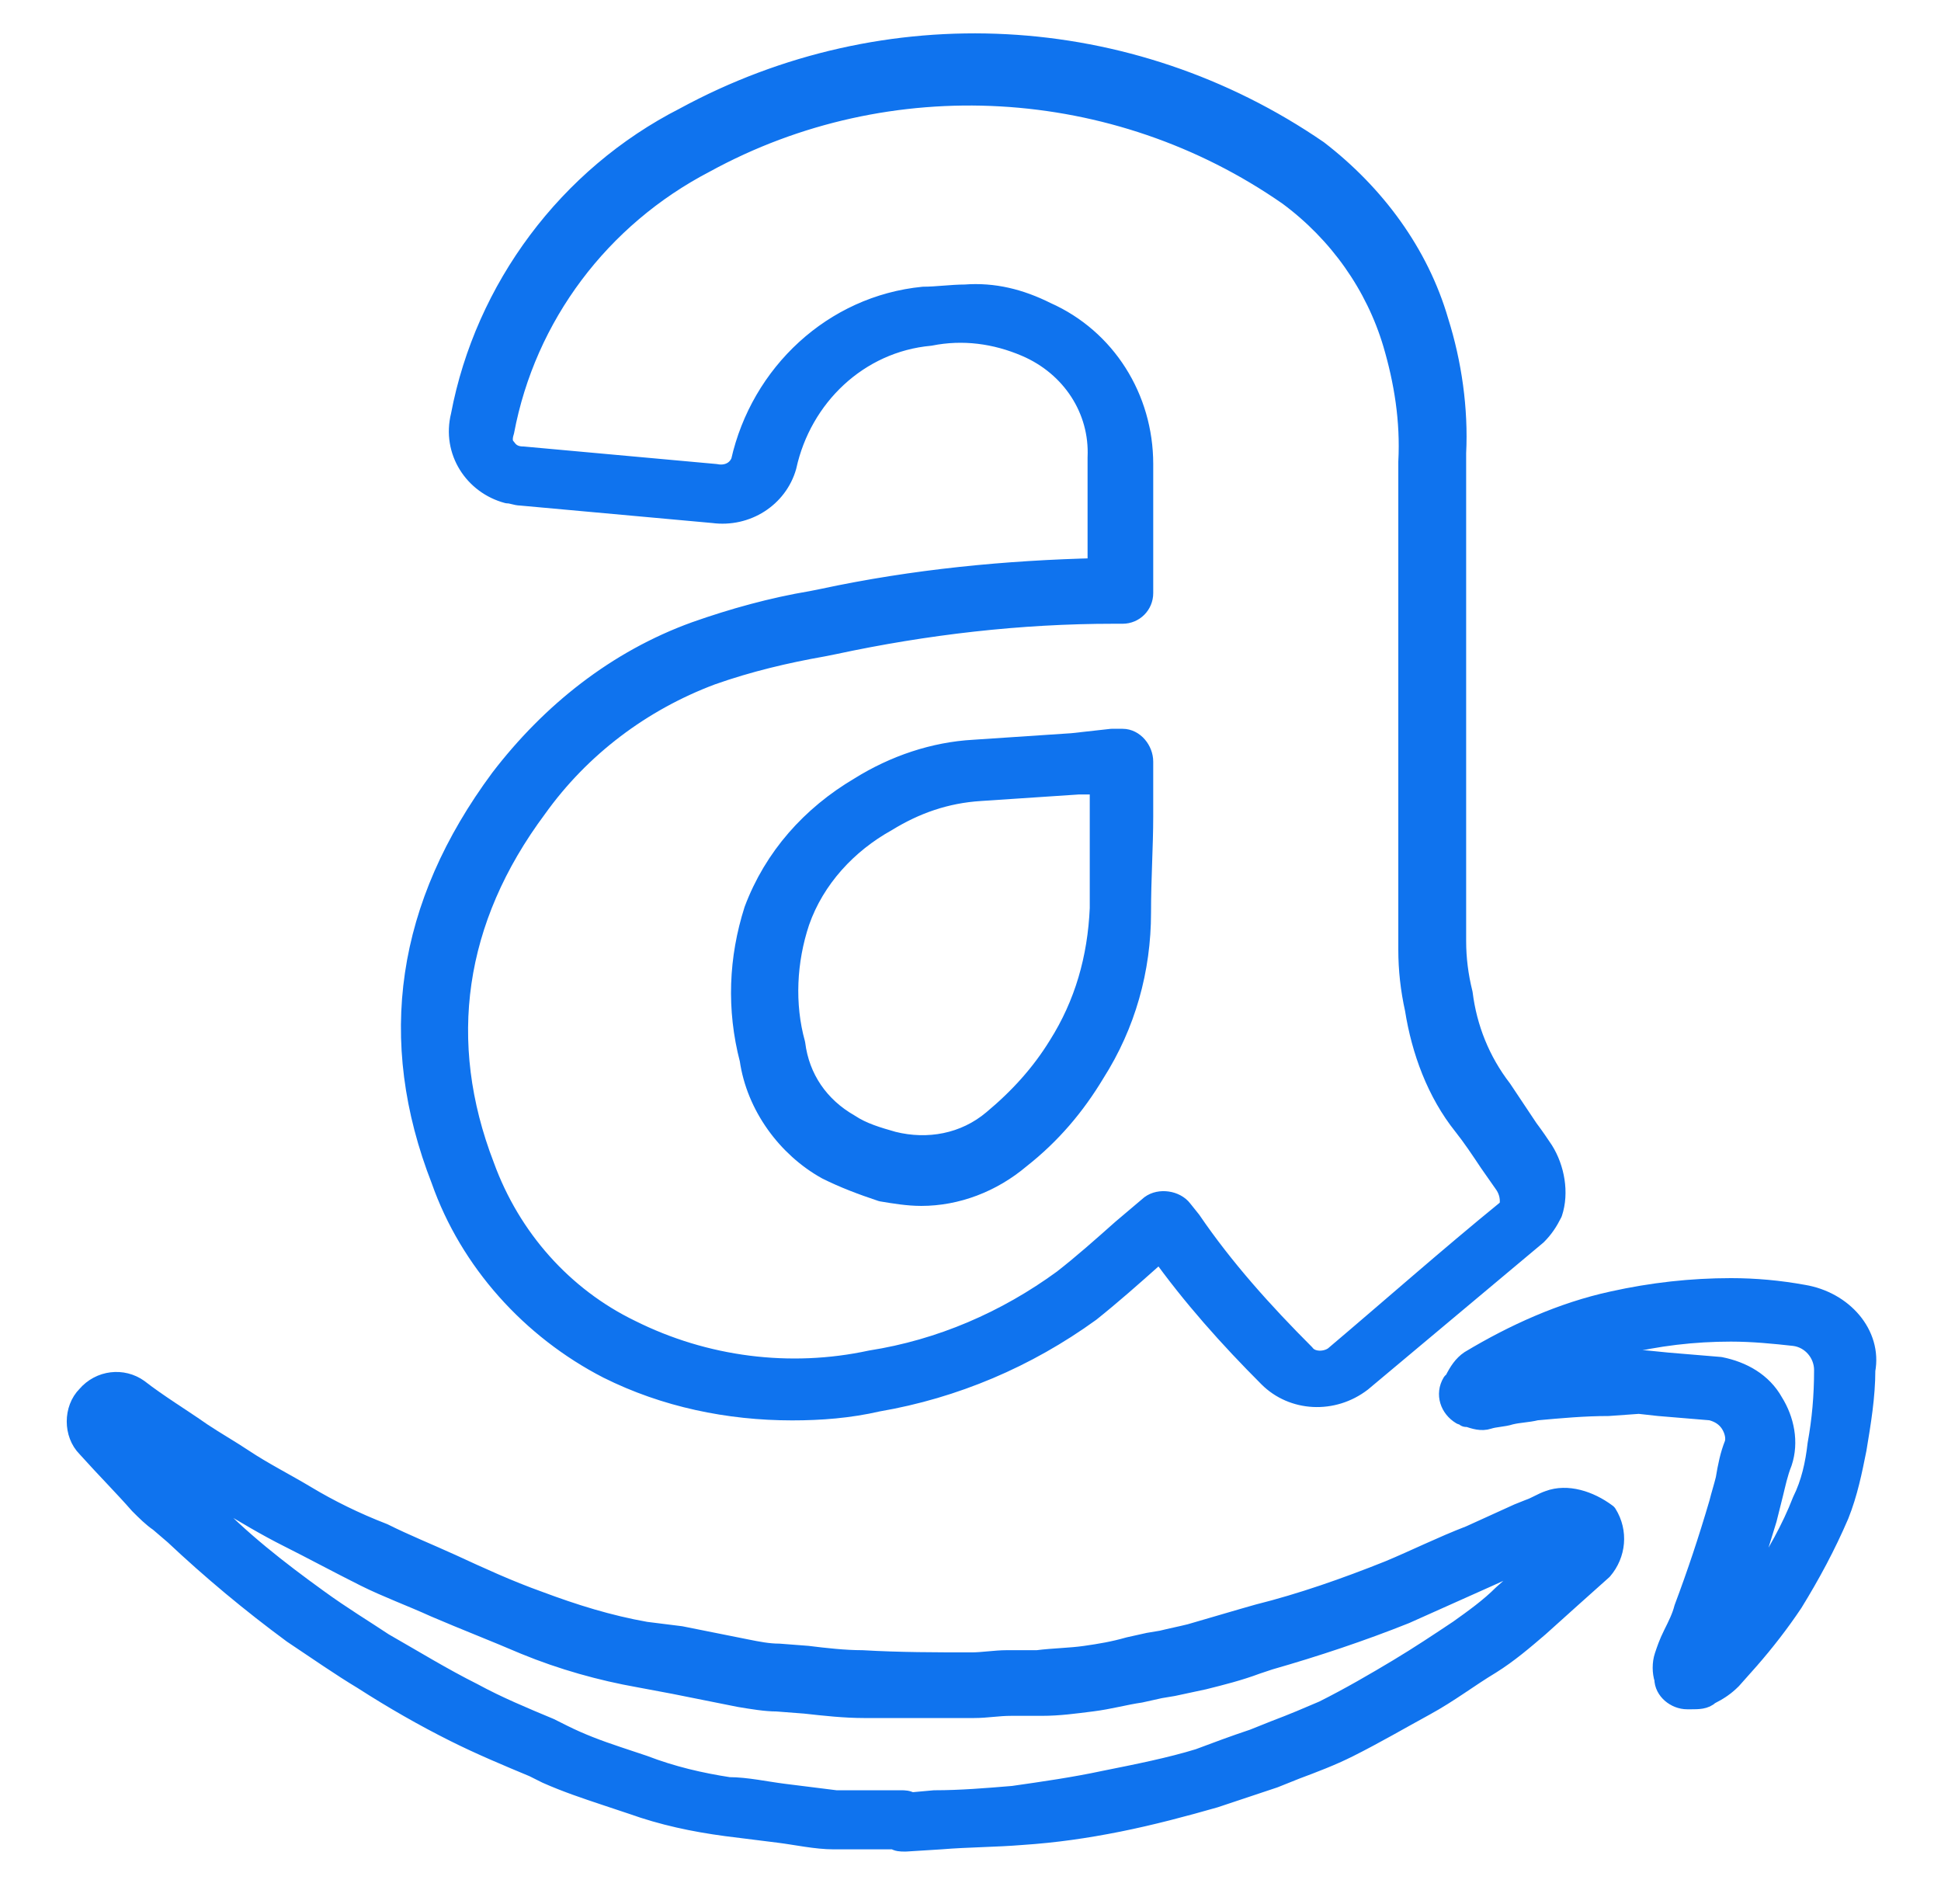 <?xml version="1.0" encoding="utf-8"?>
<!-- Generator: Adobe Illustrator 23.0.2, SVG Export Plug-In . SVG Version: 6.00 Build 0)  -->
<svg version="1.1" id="Layer_1" xmlns="http://www.w3.org/2000/svg" xmlns:xlink="http://www.w3.org/1999/xlink" x="0px" y="0px"
	 viewBox="0 0 88.7 87" style="enable-background:new 0 0 88.7 87;" xml:space="preserve">
<style type="text/css">
	.st0{fill:#0F73EE;stroke:#0F73EE;stroke-linecap:round;stroke-linejoin:round;stroke-miterlimit:10;}
</style>
<title>7. amazon</title>
<path class="st0" d="M37.6,27.4l-0.5,0.1c-1.8,0.3-3.6,0.8-5.3,1.4c-3.6,1.3-6.6,3.7-8.9,6.7c-4.3,5.8-5.2,11.9-2.7,18.3
	c1.3,3.7,4.1,6.8,7.6,8.6c2.6,1.3,5.5,1.9,8.4,1.9c1.3,0,2.6-0.1,3.9-0.4c3.5-0.6,6.8-2,9.7-4.1c1-0.8,1.9-1.6,2.8-2.4l0.4-0.4
	c1.5,2.1,3.2,4,5,5.8c1.1,1.1,2.9,1.2,4.2,0.2l8-6.7c0.3-0.3,0.5-0.6,0.7-1c0.3-0.9,0.1-2-0.4-2.8c-0.2-0.3-0.4-0.6-0.7-1
	c-0.4-0.6-0.8-1.2-1.2-1.8c-1-1.3-1.6-2.8-1.8-4.4c-0.2-0.8-0.3-1.6-0.3-2.4c0-7,0-14.6,0-22.3c0.1-2-0.2-4.1-0.8-6
	c-0.9-3.1-2.9-5.8-5.5-7.8C51.6,1,40.5,0.4,31.3,5.4C26,8.1,22.2,13.2,21.1,19c-0.4,1.6,0.6,3.1,2.1,3.5c0.2,0,0.4,0.1,0.6,0.1
	l5.5,0.5c1.1,0.1,2.2,0.2,3.3,0.3c1.5,0.2,2.9-0.7,3.3-2.1c0.7-3.2,3.3-5.7,6.6-6c1.5-0.3,3-0.1,4.4,0.5c2.1,0.9,3.4,2.9,3.3,5.1V26
	C46,26.1,41.8,26.5,37.6,27.4z M47.8,14.3c-1.2-0.6-2.4-0.9-3.7-0.8c-0.6,0-1.3,0.1-1.9,0.1c-4.1,0.4-7.4,3.5-8.3,7.5
	c-0.2,0.5-0.7,0.7-1.2,0.6l-3.3-0.3l-5.5-0.5c-0.3,0-0.6-0.1-0.8-0.4c-0.2-0.2-0.2-0.5-0.1-0.8c1-5.3,4.4-9.8,9.2-12.3
	c8.4-4.6,18.8-4,26.7,1.5c2.3,1.7,4,4.1,4.8,6.8c0.5,1.7,0.8,3.5,0.7,5.4c0,7.7,0,15.2,0,22.3c0,0.9,0.1,1.8,0.3,2.7
	c0.3,1.9,1,3.8,2.2,5.3c0.4,0.5,0.8,1.1,1.2,1.7l0.7,1c0.2,0.3,0.3,0.7,0.2,1.1c0,0,0,0.1-0.1,0.1c-2.7,2.2-5.3,4.5-7.9,6.7
	c-0.4,0.3-1.1,0.3-1.4-0.1c-1.9-1.9-3.7-3.9-5.2-6.1L54,55.3l-0.8,0.6l0.8-0.6c-0.3-0.4-1-0.5-1.4-0.2l0,0l-1.3,1.1
	c-0.9,0.8-1.8,1.6-2.7,2.3c-2.6,1.9-5.6,3.2-8.8,3.7c-3.7,0.8-7.6,0.3-11-1.4c-3.1-1.5-5.5-4.2-6.7-7.5c-2.2-5.7-1.4-11.3,2.4-16.4
	c2-2.8,4.8-4.9,8-6.1c1.7-0.6,3.4-1,5.1-1.3l0.5-0.1c4.2-0.9,8.5-1.4,12.8-1.4h0.3h0.1c0.5,0,0.9-0.4,0.9-0.9v-0.2
	c0-0.2,0-0.3,0-0.4v-5.3C52.2,18.2,50.5,15.5,47.8,14.3z"/>
<path class="st0" d="M52.2,37.3c0-0.6,0-1.3,0-1.9v-0.6c0-0.5-0.4-1-0.9-1h-0.1c-0.1,0-0.2,0-0.4,0L49,34c-1.5,0.1-3,0.2-4.5,0.3
	c-1.8,0.1-3.6,0.7-5.2,1.7c-2.2,1.3-3.9,3.2-4.8,5.6c-0.7,2.2-0.8,4.5-0.2,6.8c0.3,2.1,1.7,4,3.5,5c0.8,0.4,1.6,0.7,2.5,1
	c0.6,0.1,1.2,0.2,1.8,0.2c1.6,0,3.2-0.6,4.5-1.7c1.4-1.1,2.5-2.4,3.4-3.9c1.4-2.2,2.1-4.7,2.1-7.3C52.1,40.1,52.2,38.7,52.2,37.3z
	 M48.4,47.8c-0.8,1.3-1.8,2.4-3,3.4c-1.3,1.1-3,1.4-4.6,1c-0.7-0.2-1.4-0.4-2-0.8c-1.4-0.8-2.3-2.1-2.5-3.7
	c-0.5-1.8-0.4-3.8,0.2-5.6c0.7-2,2.2-3.6,4-4.6c1.3-0.8,2.7-1.3,4.3-1.4c1.5-0.1,3-0.2,4.5-0.3h1c0,0.5,0,1,0,1.4c0,1.4,0,2.8,0,4.3
	C50.2,43.8,49.6,45.9,48.4,47.8z"/>
<path class="st0" d="M70.8,68.6c-0.3,0.1-0.6,0.3-0.9,0.4l-0.5,0.2l-2.2,1c-1.3,0.5-2.5,1.1-3.7,1.6c-2,0.8-4,1.5-6,2L56.8,74
	l-2.4,0.7c-0.4,0.1-0.9,0.2-1.3,0.3l-0.6,0.1l-0.9,0.2c-0.7,0.2-1.3,0.3-2,0.4s-1.4,0.1-2.2,0.2h-0.9H46c-0.5,0-1.1,0.1-1.6,0.1
	c-1.6,0-3.3,0-5-0.1c-0.8,0-1.7-0.1-2.5-0.2l-1.3-0.1c-0.5,0-1-0.1-1.5-0.2c-1-0.2-2-0.4-3-0.6l-1.6-0.2c-1.7-0.3-3.3-0.8-4.9-1.4
	c-1.4-0.5-2.7-1.1-4-1.7c-1.1-0.5-2.1-0.9-3.1-1.4C16.2,69.6,15,69,14,68.4s-2-1.1-2.9-1.7c-0.6-0.4-1.3-0.8-1.9-1.2
	c-1-0.7-2-1.3-2.9-2C5.6,63,4.6,63.1,4,63.8c-0.6,0.6-0.6,1.7,0,2.3c0.9,1,1.7,1.8,2.4,2.6C6.7,69,7,69.3,7.3,69.5L8,70.1
	c1.7,1.6,3.5,3.1,5.4,4.5c1.2,0.8,2.2,1.5,3.2,2.1c1.4,0.9,2.8,1.7,4.2,2.4c1.2,0.6,2.4,1.1,3.6,1.6L25,81c0.9,0.4,1.8,0.7,2.7,1
	l1.2,0.4c1.4,0.5,2.8,0.8,4.3,1c0.8,0.1,1.6,0.2,2.4,0.3s1.7,0.3,2.5,0.3s1.5,0,2.3,0h0.5c0.1,0.1,0.3,0.1,0.4,0.1h0.1L43,84
	c1.2-0.1,2.5-0.1,3.7-0.2c1.5-0.1,2.9-0.3,4.4-0.6c1.5-0.3,3-0.7,4.4-1.1c0.9-0.3,1.8-0.6,2.7-0.9l1-0.4c0.8-0.3,1.6-0.6,2.4-1
	c1.2-0.6,2.4-1.3,3.5-1.9s2-1.3,3-1.9c0.8-0.5,1.5-1.1,2.2-1.7c1-0.9,2-1.8,2.9-2.6c0.6-0.7,0.7-1.7,0.2-2.5
	C72.6,68.6,71.6,68.3,70.8,68.6z M68.7,72.9c-0.6,0.6-1.3,1.1-2,1.6c-0.9,0.6-1.8,1.2-2.8,1.8s-2.2,1.3-3.4,1.9
	c-0.7,0.3-1.4,0.6-2.2,0.9l-1,0.4c-0.9,0.3-1.7,0.6-2.5,0.9c-1.3,0.4-2.8,0.7-4.3,1c-1.4,0.3-2.8,0.5-4.2,0.7
	c-1.2,0.1-2.4,0.2-3.6,0.2l-1.1,0.1c-0.1-0.1-0.3-0.1-0.4-0.1h-1c-0.7,0-1.3,0-2,0c-0.8-0.1-1.6-0.2-2.4-0.3s-1.7-0.3-2.5-0.3
	c-1.3-0.2-2.6-0.5-3.9-1l-1.2-0.4c-0.9-0.3-1.7-0.6-2.5-1L25.1,79c-1.2-0.5-2.4-1-3.5-1.6c-1.4-0.7-2.7-1.5-4.1-2.3
	c-0.9-0.6-1.9-1.2-3-2c-1.8-1.3-3.6-2.7-5.1-4.3c-0.2-0.2-0.5-0.5-0.7-0.7s-0.5-0.5-0.8-0.7l-0.7-0.8l1,0.7c0.7,0.4,1.3,0.8,2,1.2
	c1,0.6,2,1.2,3,1.7s2.3,1.2,3.5,1.8c1,0.5,2.1,0.9,3.2,1.4c1.4,0.6,2.7,1.1,4.1,1.7c1.7,0.7,3.5,1.2,5.2,1.5l1.6,0.3
	c1,0.2,2,0.4,3,0.6c0.6,0.1,1.2,0.2,1.7,0.2l1.3,0.1c0.9,0.1,1.8,0.2,2.7,0.2c1.7,0,3.5,0,5,0c0.6,0,1.1-0.1,1.7-0.1h0.5h0.9
	c0.8,0,1.5-0.1,2.3-0.2s1.5-0.3,2.2-0.4l0.9-0.2l0.6-0.1c0.5-0.1,0.9-0.2,1.4-0.3c0.8-0.2,1.6-0.4,2.4-0.7l0.6-0.2
	c2.1-0.6,4.2-1.3,6.2-2.1L68,72l2.2-1l0.6-0.3l0.6-0.3C70.5,71.3,69.6,72.1,68.7,72.9z"/>
<path class="st0" d="M82.4,59.2c-1.1-0.2-2.2-0.3-3.3-0.3c-1.8,0-3.6,0.2-5.4,0.6c-2.3,0.5-4.5,1.5-6.5,2.7
	c-0.3,0.2-0.5,0.5-0.7,0.9c0,0,0,0.1-0.1,0.1c-0.3,0.5-0.1,1.1,0.4,1.4c0.1,0,0.2,0.1,0.2,0.1h0.1c0.3,0.1,0.6,0.2,0.9,0.1
	s0.7-0.1,1-0.2c0.4-0.1,0.8-0.1,1.2-0.2c1.1-0.1,2.2-0.2,3.3-0.2l1.4-0.1l0.9,0.1l2.4,0.2c0.4,0.1,0.7,0.3,0.9,0.6
	c0.2,0.3,0.3,0.7,0.2,1c-0.2,0.5-0.3,1-0.4,1.6c-0.1,0.4-0.2,0.7-0.3,1.1c-0.5,1.7-1,3.2-1.6,4.8c-0.1,0.4-0.3,0.8-0.5,1.2
	s-0.3,0.7-0.4,1s-0.1,0.7,0,1c0,0.5,0.5,0.9,1,0.9h0.2c0.3,0,0.6,0,0.8-0.2c0.4-0.2,0.7-0.4,1-0.7l0.8-0.9c0.7-0.8,1.4-1.7,2-2.6
	c0.8-1.3,1.5-2.6,2.1-4c0.4-1,0.6-2,0.8-3c0.2-1.2,0.4-2.4,0.4-3.6C85.5,61,84.2,59.5,82.4,59.2z M83.1,66c-0.1,0.9-0.3,1.8-0.7,2.6
	c-0.5,1.3-1.2,2.5-1.9,3.6c-0.4,0.5-0.8,1.1-1.2,1.6c0.5-1.4,0.9-2.8,1.4-4.4c0.1-0.4,0.2-0.8,0.3-1.2s0.2-0.9,0.4-1.4
	c0.3-0.9,0.1-1.9-0.4-2.7c-0.5-0.9-1.4-1.4-2.4-1.6l-2.4-0.2l-1-0.1H75l-1.4,0.1l-2.4,0.1c0.9-0.4,1.9-0.8,2.9-1
	c1.6-0.4,3.3-0.6,5-0.6c1,0,2,0.1,2.9,0.2c0.8,0.1,1.4,0.8,1.4,1.6C83.4,63.8,83.3,64.9,83.1,66L83.1,66z"/>
</svg>
